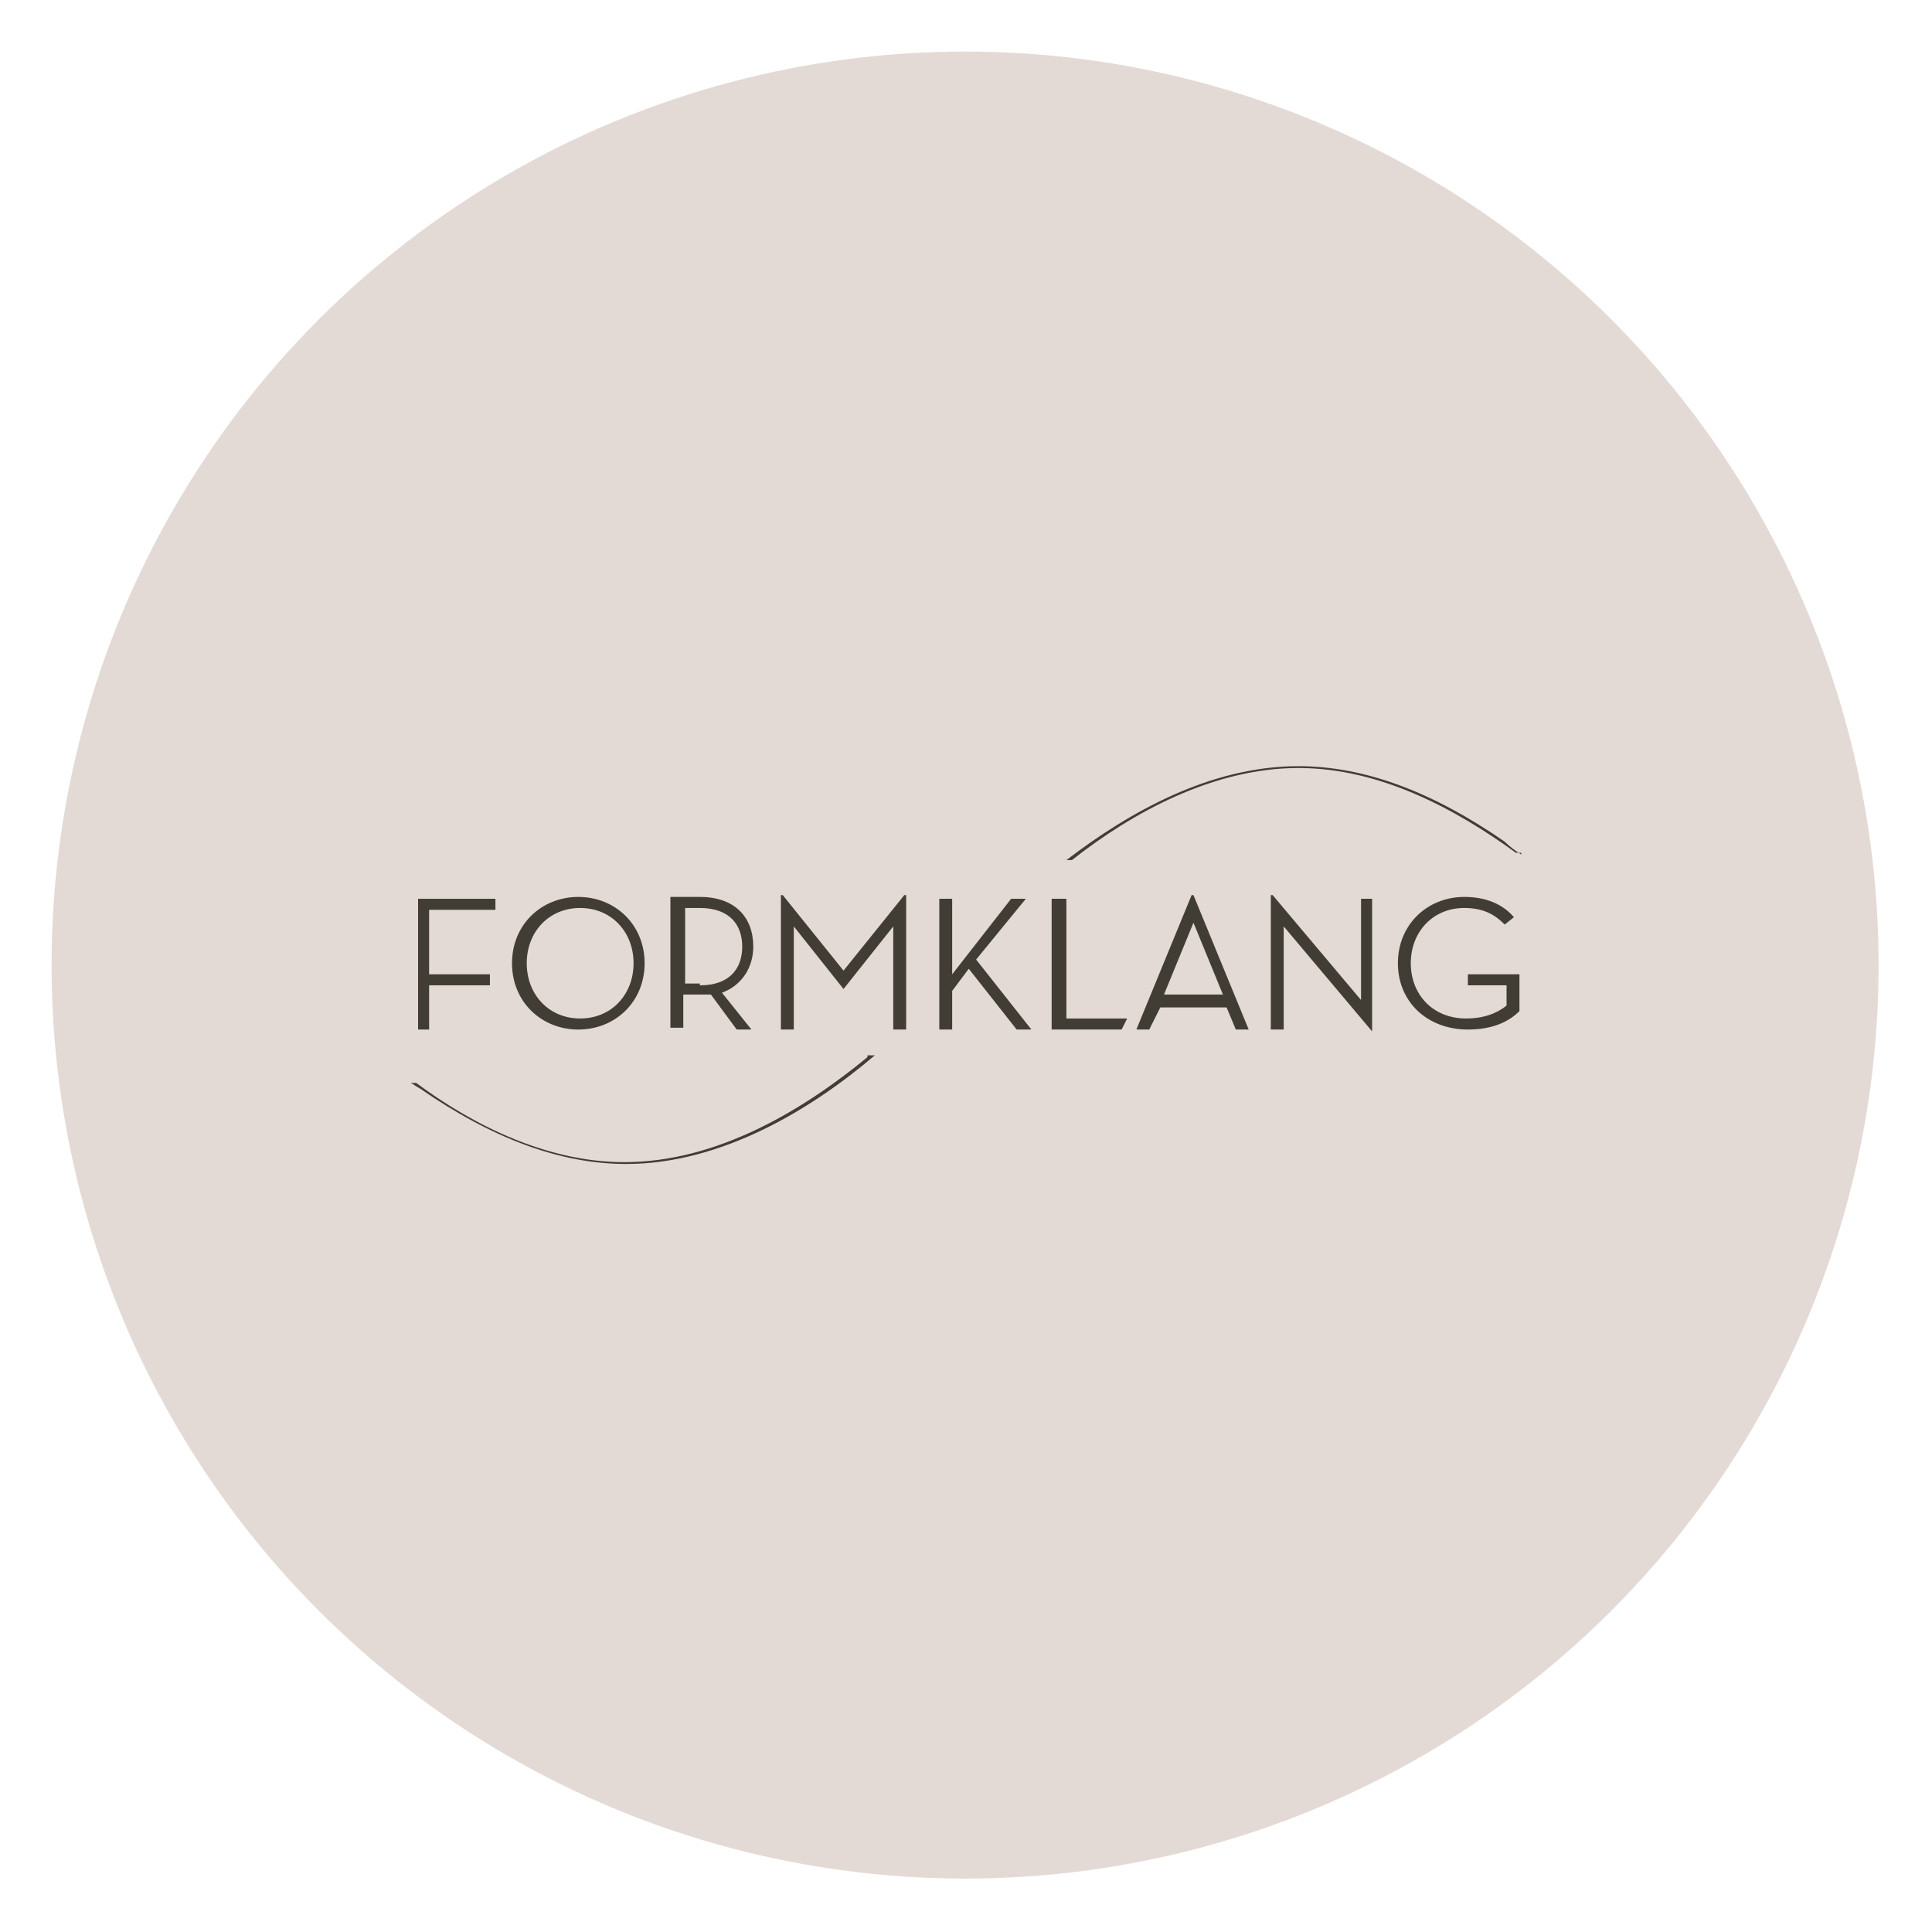 <?xml version="1.0" encoding="utf-8"?>
<!-- Generator: Adobe Illustrator 25.1.0, SVG Export Plug-In . SVG Version: 6.00 Build 0)  -->
<svg version="1.1" id="Ebene_1" xmlns="http://www.w3.org/2000/svg" xmlns:xlink="http://www.w3.org/1999/xlink" x="0px" y="0px"
	 viewBox="0 0 104.9 104.9" style="enable-background:new 0 0 104.9 104.9;" xml:space="preserve">
<style type="text/css">
	.st0{fill:#E3DAD6;}
	.st1{fill:#413D35;}
</style>
<circle class="st0" cx="52.4" cy="52.4" r="49.6"/>
<g>
	<g>
		<path class="st1" d="M47.1,57.4c-3.4,2.8-8.1,5.7-13.2,5.7c-4.2,0-8.2-2-11.3-4.3h-0.3c0.2,0.1,0.3,0.2,0.5,0.3
			c3.9,2.7,7.6,4.1,11.2,4.1c5.2,0,10.1-3,13.5-5.9H47.1z"/>
	</g>
	<polygon class="st1" points="22.7,48.8 22.7,55.9 23.3,55.9 23.3,53.5 26.6,53.5 26.6,52.9 23.3,52.9 23.3,49.4 26.9,49.4 
		26.9,48.8 	"/>
	<g>
		<path class="st1" d="M34.4,52.3c0-1.7-1.2-3-2.9-3s-2.9,1.3-2.9,3s1.2,3,2.9,3S34.4,54,34.4,52.3 M27.8,52.3
			c0-2.1,1.6-3.6,3.6-3.6s3.6,1.5,3.6,3.6s-1.6,3.6-3.6,3.6S27.8,54.4,27.8,52.3"/>
		<path class="st1" d="M38,53.5c1.6,0,2.3-0.9,2.3-2.1c0-1.2-0.7-2.1-2.3-2.1h-0.8v4.1H38z M40.8,55.9H40L38.6,54
			c-0.2,0-0.4,0-0.6,0h-0.9v1.8h-0.7v-7.1H38c1.9,0,2.9,1.1,2.9,2.7c0,1.1-0.6,2.1-1.7,2.5L40.8,55.9z"/>
	</g>
	<polygon class="st1" points="42.4,48.6 42.5,48.6 45.8,52.7 49.1,48.6 49.2,48.6 49.2,55.9 48.5,55.9 48.5,50.3 45.8,53.7 
		45.8,53.7 43.1,50.3 43.1,55.9 42.4,55.9 	"/>
	<polygon class="st1" points="54.9,48.8 55.7,48.8 53,52.1 56,55.9 55.2,55.9 52.6,52.6 51.7,53.8 51.7,55.9 51,55.9 51,48.8 
		51.7,48.8 51.7,52.9 	"/>
	<g>
		<path class="st1" d="M64.8,50.1L63.2,54h3.2C66.4,54,64.8,50.1,64.8,50.1 M62.4,55.9h-0.7l3-7.3h0.1l3,7.3h-0.7l-0.5-1.2H63
			L62.4,55.9z M57.2,48.8h0.7v6.5h3.3l-0.3,0.6h-3.8V48.8z"/>
	</g>
	<polygon class="st1" points="69.7,50.3 69.7,55.9 69,55.9 69,48.6 69.1,48.6 73.9,54.3 73.9,48.8 74.5,48.8 74.5,56 74.5,56 	"/>
	<g>
		<path class="st1" d="M75.9,52.3c0-2.1,1.6-3.6,3.6-3.6c1.2,0,2.1,0.4,2.7,1.1l-0.5,0.4c-0.5-0.5-1.1-0.9-2.2-0.9
			c-1.7,0-2.9,1.3-2.9,3s1.2,3,3,3c1,0,1.7-0.3,2.2-0.7v-1.1h-2.1v-0.6h2.8v2c-0.6,0.6-1.5,1-2.8,1C77.5,55.9,75.9,54.4,75.9,52.3"
			/>
		<path class="st1" d="M82.6,46.4c-0.3-0.2-0.6-0.4-0.9-0.7c-3.9-2.7-7.6-4.1-11.2-4.1c-4.8,0-9.2,2.5-12.6,5.1h0.3
			c3.3-2.6,7.7-5,12.3-5c4.4,0,8.5,2.2,11.8,4.6H82.6z"/>
	</g>
</g>
</svg>
